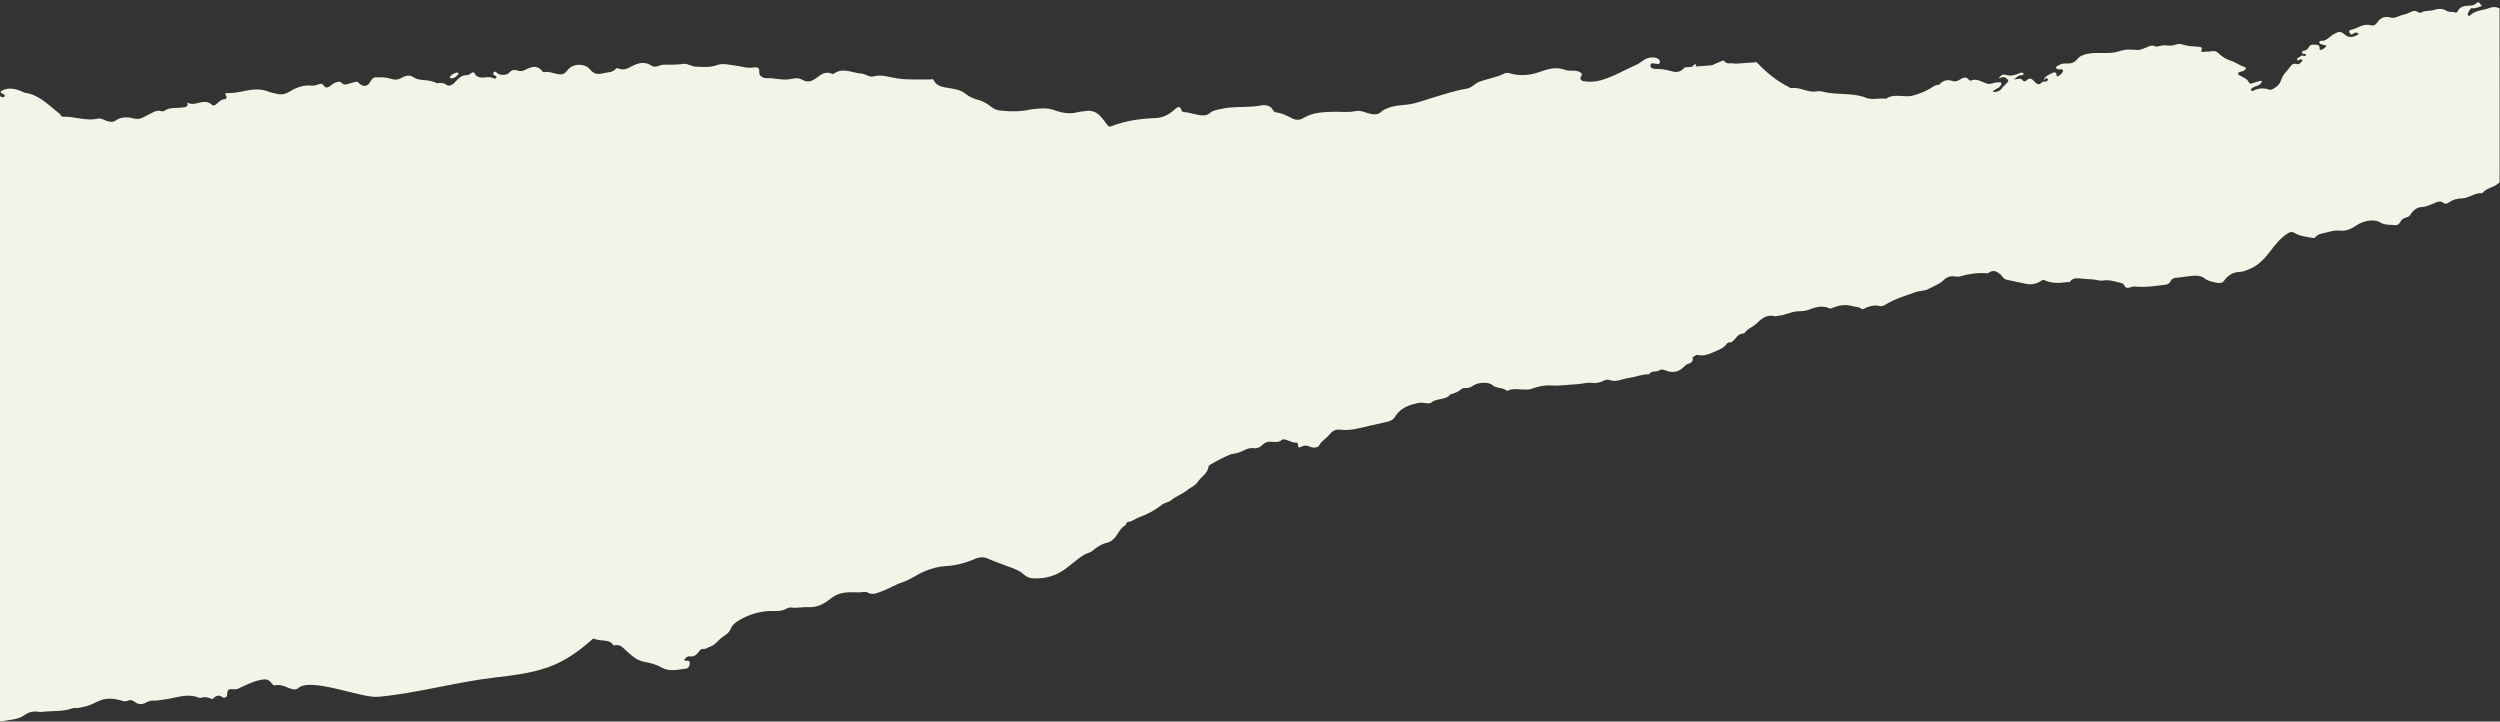 <?xml version="1.0" encoding="UTF-8" standalone="no"?><svg xmlns="http://www.w3.org/2000/svg" xmlns:xlink="http://www.w3.org/1999/xlink" fill="#000000" height="51.4" preserveAspectRatio="xMidYMid meet" version="1" viewBox="12.4 5.2 178.1 51.4" width="178.1" zoomAndPan="magnify"><rect x="12.4" y="5.2" width="178.1" height="51.4" fill="#333333" stroke="none"/><g fill="#f3f4e7" id="change1_1"><path d="M190.46,5.79c-0.02-0.01-0.05-0.01-0.07-0.02c-0.18-0.09-0.42-0.09-0.62-0.01 c-0.45,0.18-1.01,0.16-1.38,0.52c-0.05,0.05-0.12,0.08-0.18,0c-0.06-0.08,0.18-0.52,0.28-0.5c0.28,0.05,0.49-0.09,0.74-0.16 c-0.15-0.06-0.19-0.39-0.4-0.2c-0.2,0.19-0.42,0.18-0.64,0.19c-0.32,0.02-0.56,0.1-0.69,0.37c-0.04,0.08-0.1,0.15-0.2,0.11 c-0.19-0.08-0.41,0-0.61-0.12c-0.29-0.18-0.6-0.16-0.94-0.05c-0.27,0.08-0.59,0.01-0.85,0.17c-0.08,0.05-0.2,0.01-0.28-0.05 c-0.14-0.09-0.27-0.07-0.42-0.01c-0.2,0.09-0.4,0.18-0.62,0.23c-0.29,0.06-0.55,0.28-0.88,0.19c-0.42-0.12-0.72,0.03-0.92,0.32 c-0.13,0.19-0.26,0.29-0.48,0.23c-0.55-0.16-0.93,0.23-1.4,0.32c-0.12,0.02-0.2,0.11-0.1,0.23c0.06,0.08,0.12,0.17,0.26,0.04 c0.12-0.11,0.26-0.08,0.39,0.03c-0.36,0.25-0.72,0.28-0.95,0.09c-0.37-0.31-0.45-0.3-0.89-0.05c-0.24,0.14-0.39,0.37-0.69,0.44 c-0.1,0.02-0.3-0.04-0.29,0.13c0.01,0.13,0.19,0.12,0.3,0.17c0.06,0.03,0.15-0.02,0.2,0.07c-0.06,0.12-0.17,0.18-0.29,0.25 c-0.1,0.05-0.2,0.07-0.19-0.08c0.01-0.15-0.06-0.24-0.23-0.25c-0.2-0.02-0.42-0.04-0.53,0.15c-0.09,0.15-0.18,0.26-0.38,0.28 c-0.08,0.01-0.15,0.05-0.1,0.17c0.06,0.12,0.31-0.04,0.26,0.14c-0.05,0.15-0.23-0.03-0.33,0.05c-0.06,0.04-0.12,0.08-0.18,0.12 c-0.06,0.04-0.15,0.07-0.11,0.15c0.05,0.1,0.12,0.04,0.18,0c0.06-0.03,0.12-0.05,0.17,0.01c0.02,0.02,0.03,0.07,0.01,0.09 c-0.1,0.09-0.2,0.26-0.35,0.22c-0.32-0.1-0.43,0.07-0.56,0.26c-0.16,0.22-0.41,0.44-0.5,0.65c-0.12,0.3-0.18,0.54-0.5,0.75 c-0.16,0.1-0.29,0.21-0.46,0.15c-0.35-0.12-0.67-0.1-1,0.02c-0.08,0.03-0.19,0.15-0.26,0.03c-0.07-0.12,0.1-0.16,0.17-0.22 c0.06-0.05,0.16-0.05,0.24-0.09c0.17-0.07,0.32-0.16,0.35-0.36c-0.21-0.01-0.35,0.08-0.52,0.12c-0.13,0.03-0.34,0.15-0.4,0 c-0.13-0.28-0.4-0.36-0.64-0.49c-0.07-0.03-0.14-0.07-0.13-0.15c0-0.1,0.1-0.11,0.18-0.13c0.08-0.02,0.17-0.05,0.24-0.09 c0.18-0.09,0.15-0.22-0.02-0.27c-0.31-0.09-0.55-0.3-0.86-0.4c-0.35-0.11-0.67-0.28-0.92-0.54c-0.13-0.14-0.32-0.2-0.51-0.16 c-0.19,0.04-0.37,0.01-0.56,0.04c-0.16,0.03-0.22,0-0.16-0.15c0.06-0.18-0.05-0.2-0.22-0.21c-0.36-0.03-0.73-0.03-1.06-0.14 c-0.2-0.07-0.38-0.08-0.53-0.02c-0.23,0.09-0.46,0.09-0.69,0.07c-0.27-0.05-0.5,0.06-0.76,0.09v0c-0.15-0.12-0.31-0.09-0.49-0.03 c-0.27,0.1-0.56,0.28-0.83,0.26c-0.44-0.03-0.83-0.07-1.28,0.09c-0.72,0.25-1.53,0.02-2.29,0.19c-0.31,0.07-0.54,0.16-0.7,0.37 c-0.2,0.25-0.46,0.34-0.77,0.31c-0.23-0.02-0.42,0.04-0.59,0.15c-0.07,0.04-0.18,0.06-0.15,0.16c0.02,0.08,0.12,0.12,0.21,0.11 c0.14-0.02,0.31,0,0.28,0.12c-0.03,0.13-0.18,0.28-0.32,0.35c-0.19,0.09-0.12-0.09-0.16-0.17c-0.03-0.07-0.13-0.11-0.19-0.08 c-0.25,0.13-0.56,0.2-0.71,0.52c0.13-0.02,0.2-0.2,0.28-0.06c0.07,0.1-0.04,0.17-0.14,0.19c-0.09,0.02-0.2-0.03-0.27,0.06 c-0.19,0.23-0.35,0.12-0.51-0.04c-0.17-0.19-0.34-0.36-0.59-0.09c-0.06,0.06-0.21,0.06-0.24,0.01c-0.14-0.23-0.36-0.11-0.67-0.09 c0.24-0.14,0.31-0.29,0.52-0.3c0.08,0,0.21,0,0.18-0.11c-0.03-0.11-0.15-0.09-0.25-0.05c-0.33,0.15-0.67,0.25-1.06,0.12 c-0.16-0.05-0.32,0.07-0.46,0.26c0.08-0.02,0.14-0.02,0.19-0.05c0.2-0.1,0.34,0.01,0.45,0.13c0.15,0.16-0.07,0.23-0.13,0.33 c-0.06,0.1-0.18,0.15-0.24,0.25c-0.14,0.24-0.37,0.32-0.69,0.32c0.12-0.24,0.42-0.24,0.54-0.43c0.04-0.07,0.11-0.12,0.07-0.21 c-0.05-0.1-0.15-0.04-0.23-0.05c-0.25-0.03-0.45,0.15-0.72,0.1c-0.4-0.08-0.75-0.44-1.22-0.22c-0.02,0.01-0.1-0.03-0.13-0.06 c-0.21-0.27-0.43-0.15-0.65-0.02c-0.16,0.1-0.32,0.17-0.52,0.1c-0.39-0.13-0.71-0.03-0.95,0.27c0,0,0,0,0,0l0,0l0,0 c-0.29-0.01-0.48,0.17-0.7,0.3c-0.37,0.21-0.77,0.36-1.18,0.47c-0.62,0.17-1.32-0.19-1.9,0.22c-0.01,0.01-0.02,0-0.04,0 c-0.48-0.05-0.96,0.11-1.43-0.07c-0.05-0.02-0.11-0.06-0.16-0.07c-0.96-0.28-1.98-0.12-2.94-0.37c-0.13-0.03-0.28-0.03-0.41-0.01 c-0.63,0.11-1.17-0.34-1.79-0.23c-0.05,0.01-0.11-0.05-0.16-0.08c-0.9-0.44-1.63-1.07-2.3-1.77l-1.51,0.11 c-0.02-0.01-0.05-0.01-0.07-0.02c-0.25-0.04-0.56,0.09-0.74-0.19c-0.01-0.02-0.07-0.01-0.11,0c-0.25,0.1-0.51,0.2-0.74,0.32 l-1.18,0.09c0.03-0.04,0.07-0.09,0.03-0.14c-0.06-0.03-0.1-0.01-0.14,0.02c-0.05,0.04-0.09,0.09-0.13,0.14l-0.52,0.04 c-0.29,0.31-0.55,0.4-0.96,0.27c-0.35-0.11-0.72-0.16-1.09-0.16c-0.21,0-0.41-0.05-0.4-0.25c0.01-0.24,0.24-0.12,0.38-0.12 c0.1,0,0.23,0.08,0.28-0.07c0.04-0.13-0.02-0.23-0.13-0.29c-0.13-0.07-0.26-0.09-0.42-0.09c-0.5,0.01-0.77,0.38-1.17,0.55 c-0.83,0.36-1.58,0.83-2.48,1.08c-0.39,0.11-0.76,0.12-1.14,0.08c-0.21-0.02-0.41-0.12-0.26-0.37c0.12-0.19,0-0.25-0.17-0.33 c-0.3-0.13-0.65-0.01-0.9-0.1c-0.71-0.27-1.25-0.1-1.93,0.14c-0.59,0.21-1.35,0.3-2.05,0.09c-0.12-0.04-0.3-0.06-0.4,0 c-0.55,0.28-1.17,0.37-1.74,0.57c-0.37,0.12-0.59,0.46-0.97,0.52c-0.85,0.13-1.64,0.42-2.45,0.65c-0.61,0.18-1.2,0.43-1.84,0.49 c-0.68,0.06-1.36,0.11-1.89,0.58c-0.13,0.11-0.35,0.12-0.56,0.09c-0.4-0.06-0.78-0.31-1.2-0.21c-0.45,0.1-0.89,0.04-1.34,0.04 c-0.8,0.02-1.62,0.01-2.33,0.44c-0.24,0.15-0.5,0.18-0.78,0.05c-0.37-0.18-0.73-0.39-1.17-0.44c-0.09-0.01-0.2-0.09-0.23-0.16 c-0.19-0.37-0.56-0.39-0.9-0.33c-0.89,0.17-1.81,0.03-2.69,0.22c-0.34,0.07-0.68,0.11-0.95,0.34c-0.1,0.09-0.21,0.13-0.36,0.14 c-0.51,0.02-0.97-0.21-1.47-0.24c-0.05,0-0.13-0.06-0.14-0.1c-0.11-0.42-0.33-0.23-0.51-0.07c-0.37,0.34-0.81,0.58-1.34,0.6 c-1.09,0.04-2.15,0.19-3.15,0.58c-0.15,0.06-0.21,0.03-0.31-0.11c-0.39-0.5-0.71-1.12-1.59-0.96c-0.13,0.02-0.28,0.02-0.4,0.05 c-0.57,0.16-1.12,0.11-1.68-0.09C87,12.83,86.39,12.94,85.79,13h0c-0.66,0.16-1.32,0.15-2,0.09c-0.29-0.02-0.53-0.09-0.75-0.26 c-0.27-0.2-0.53-0.4-0.91-0.5c-0.3-0.08-0.64-0.2-0.89-0.41c-0.34-0.29-0.76-0.37-1.19-0.44c-0.46-0.07-0.92-0.12-1.14-0.57 c-0.06-0.12-0.16-0.05-0.26-0.05c-0.77-0.01-1.55,0.04-2.31-0.07c-0.57-0.08-1.11-0.31-1.7-0.15c-0.32,0.09-0.57-0.18-0.89-0.2 c-0.65-0.04-1.31-0.47-1.96,0.02c-0.02,0.02-0.08,0.02-0.11,0c-0.45-0.2-0.76,0.02-1.07,0.26c-0.31,0.23-0.64,0.42-1.06,0.16 c-0.33-0.2-0.69-0.06-1.01-0.02c-0.51,0.05-0.98-0.11-1.48-0.09c-0.27,0.01-0.6-0.13-0.57-0.43c0.04-0.36-0.18-0.36-0.41-0.33 c-0.44,0.07-0.83-0.08-1.25-0.13c-0.44-0.05-0.91-0.2-1.32-0.05C63,10.02,62.5,9.97,61.97,9.95c-0.32-0.02-0.6-0.24-0.88-0.2 c-0.47,0.07-0.94,0.06-1.41,0.06c-0.29,0-0.56,0.26-0.86,0.07c-0.48-0.32-0.96-0.2-1.39,0.03c-0.33,0.18-0.61,0.33-0.99,0.16 c-0.05-0.02-0.15-0.01-0.17,0.03c-0.23,0.28-0.59,0.24-0.91,0.32c-0.42,0.11-0.68,0.03-0.94-0.29c-0.33-0.4-1.06-0.42-1.46-0.07 c-0.19,0.17-0.28,0.45-0.65,0.44c-0.4-0.01-0.75-0.25-1.16-0.16c-0.03,0.01-0.1-0.03-0.12-0.07c-0.35-0.46-0.78-0.32-1.18-0.11 c-0.19,0.1-0.39,0.14-0.57,0.07c-0.29-0.1-0.46-0.02-0.64,0.18c-0.14,0.17-0.66,0.16-0.82,0c-0.07-0.07-0.13-0.16-0.24-0.06 c-0.09,0.08-0.05,0.16,0.05,0.22c0.06,0.04,0.19,0.07,0.13,0.17c-0.07,0.11-0.18,0.05-0.26,0.01c-0.19-0.08-0.37-0.06-0.57-0.03 c-0.25,0.03-0.58-0.02-0.69-0.24c-0.09-0.17-0.13-0.15-0.25-0.08c-0.1,0.05-0.19,0.15-0.29,0.15c-0.48-0.02-0.68,0.3-0.95,0.57 c-0.12,0.12-0.37,0.26-0.55,0.12c-0.23-0.17-0.46-0.13-0.7-0.11c-0.13-0.1-0.29-0.12-0.44-0.16c-0.38-0.1-0.84-0.03-1.15-0.24 c-0.38-0.26-0.66-0.12-0.97,0.05c-0.24,0.13-0.45,0.11-0.73,0.02c-0.32-0.1-0.7-0.1-1.05-0.09c-0.16,0-0.3,0.15-0.37,0.3 c-0.2,0.38-0.55,0.41-0.85,0.08c-0.06-0.06-0.11-0.08-0.19-0.06c-0.14,0.04-0.29,0.06-0.43,0.11c-0.15,0.05-0.36,0.14-0.5,0.03 c-0.18-0.15-0.16-0.16-0.34-0.14c-0.22,0.03-0.38,0.15-0.54,0.28c-0.17,0.14-0.34,0.2-0.49-0.03c-0.11-0.18-0.28-0.1-0.39-0.06 c-0.15,0.05-0.3,0.1-0.47,0.08c-0.59-0.06-1.09,0.14-1.55,0.42c-0.26,0.16-0.5,0.23-0.79,0.19c0,0,0,0,0,0 c-0.24-0.06-0.49-0.09-0.72-0.18c-0.55-0.23-1.13-0.17-1.66-0.06c-0.42,0.09-0.83,0.18-1.26,0.16c-0.17-0.01-0.2,0.05-0.11,0.18 c0.08,0.12,0.05,0.24-0.11,0.26c-0.26,0.02-0.39,0.18-0.55,0.32c-0.11,0.1-0.22,0.19-0.38,0.05c-0.21-0.2-0.45-0.2-0.75-0.15 c-0.3,0.05-0.61,0.22-0.97,0.01c0.1,0.36-0.17,0.33-0.37,0.36c-0.42,0.06-0.87-0.04-1.25,0.23c-0.05,0.04-0.15,0.05-0.22,0.03 c-0.34-0.11-0.59,0.09-0.85,0.21c-0.15,0.07-0.3,0.15-0.45,0.23c-0.22,0.11-0.42,0.14-0.67,0.08c-0.45-0.12-0.92-0.13-1.3,0.15 c-0.14,0.1-0.23,0.09-0.39,0.08c-0.32-0.02-0.59-0.29-0.87-0.22c-0.85,0.2-1.64-0.17-2.47-0.13c-0.05,0-0.11-0.05-0.17-0.07 c0-0.07-0.05-0.13-0.11-0.17c-0.76-0.58-1.41-1.33-2.48-1.48c-0.06-0.01-0.1-0.06-0.16-0.08c-0.44-0.18-0.89-0.31-1.37-0.1 c-0.18,0.08-0.25,0.15-0.02,0.26c0.08,0.04,0.21,0.09,0.12,0.2c-0.07,0.08-0.22,0.06-0.27-0.01c-0.03-0.04-0.05-0.06-0.08-0.09 v44.61c0.13,0,0.26-0.02,0.38-0.04c0.48-0.09,0.97-0.1,1.39-0.4c0.28-0.2,0.63-0.31,1.02-0.24c0.16,0.03,0.32-0.01,0.48-0.02 c0.65-0.05,1.32,0,1.95-0.24c0.04-0.02,0.1-0.01,0.15-0.01c0.23,0.03,0.43-0.05,0.65-0.09c0.39-0.07,0.7-0.25,1.05-0.41 c0.48-0.22,1.01-0.2,1.52-0.06c0.18,0.05,0.35,0.13,0.54,0.04c0.2-0.09,0.35-0.04,0.51,0.08c0.26,0.21,0.54,0.2,0.82,0.04 c0.18-0.1,0.36-0.14,0.57-0.13c0.2,0.01,0.39-0.04,0.59-0.06c0.87-0.09,1.72-0.51,2.61-0.14c0.04,0.02,0.1,0.01,0.15,0 c0.28-0.1,0.53-0.02,0.78,0.1c0.21-0.18,0.41-0.39,0.73-0.14c0.08,0.06,0.21,0.03,0.3-0.05c0.02-0.04,0.02-0.09,0.03-0.13 c0.02-0.37,0.08-0.42,0.49-0.39c0.13,0.01,0.25-0.01,0.36-0.07c0.5-0.23,0.98-0.49,1.56-0.6c0.35-0.07,0.52-0.03,0.72,0.19 c0.09,0.1,0.15,0.28,0.37,0.18c0.3-0.02,0.57,0.06,0.84,0.19c0.22,0.1,0.53,0.19,0.71,0.04c0.91-0.82,4.48,0.72,5.71,0.61 c2.76-0.25,5.57-1.06,8.36-1.38c1.43-0.17,2.89-0.34,4.21-0.91c1.03-0.45,1.92-1.11,2.74-1.86c0.17,0.05,0.34,0.1,0.52,0.12 c0.31,0.04,0.73,0.01,0.92,0.35c0.01,0.02,0.07,0.02,0.1,0.01c0.44-0.09,0.62,0.22,0.88,0.44c0.35,0.3,0.67,0.63,1.2,0.73 c0.42,0.08,0.87,0.19,1.23,0.4c0.59,0.34,1.18,0.16,1.77,0.09c0.19-0.02,0.27-0.21,0.27-0.4c0-0.21-0.17-0.15-0.3-0.16 c-0.1-0.01-0.13-0.07-0.06-0.12c0.1-0.08,0.17-0.22,0.34-0.19c0.3,0.05,0.48-0.1,0.64-0.3c0.08-0.1,0.17-0.25,0.31-0.23 c0.22,0.03,0.34-0.1,0.51-0.16c0.3-0.1,0.5-0.34,0.69-0.52c0.25-0.24,0.63-0.38,0.77-0.72c0.13-0.31,0.35-0.5,0.69-0.69 c0.64-0.36,1.29-0.56,2.03-0.61c0.37-0.02,0.75,0.05,1.12-0.1c0.15-0.06,0.3-0.18,0.48-0.15c0.41,0.06,0.83-0.05,1.24-0.03 c0.56,0.03,0.99-0.17,1.41-0.48c0.17-0.13,0.34-0.26,0.53-0.36c0.53-0.27,1.11-0.22,1.67-0.21c0.19,0,0.44-0.08,0.58,0 c0.33,0.2,0.56,0.09,0.91-0.03c0.57-0.2,1.07-0.52,1.64-0.71c0.54-0.18,0.98-0.53,1.5-0.75c0.49-0.21,0.99-0.35,1.52-0.38 c0.65-0.03,1.26-0.18,1.86-0.42c0.36-0.15,0.71-0.31,1.12-0.13c0.48,0.21,0.99,0.39,1.49,0.58c0.37,0.14,0.77,0.26,1.05,0.52 c0.18,0.17,0.41,0.29,0.61,0.31c0.72,0.06,1.4-0.06,2.05-0.43c0.64-0.37,1.11-0.91,1.75-1.27c0.17-0.1,0.37-0.11,0.51-0.23 c0.3-0.26,0.67-0.51,1.01-0.58c0.79-0.18,0.78-0.95,1.35-1.25c0.04-0.02,0.04-0.1,0.07-0.14c0.03-0.04,0.08-0.11,0.12-0.11 c0.3-0.01,0.5-0.22,0.75-0.31c0.62-0.22,1.18-0.52,1.67-0.91c0.21-0.16,0.49-0.17,0.67-0.33c0.33-0.28,0.76-0.41,1.09-0.68 c0.26-0.21,0.63-0.36,0.78-0.6c0.24-0.38,0.74-0.62,0.78-1.11c0-0.05,0.08-0.11,0.13-0.14c0.48-0.28,0.97-0.54,1.49-0.75 c0.15-0.01,0.29-0.05,0.43-0.08c0.41-0.1,0.74-0.42,1.21-0.34c0.22,0.03,0.45-0.09,0.59-0.24c0.17-0.17,0.36-0.24,0.58-0.22 c0.3,0.02,0.59,0.07,0.84-0.16c0.03-0.03,0.14-0.01,0.2,0.01c0.27,0.05,0.49,0.23,0.79,0.21c0.08-0.01,0.12,0.1,0.12,0.2 c-0.01,0.15,0.1,0.18,0.23,0.1c0.22-0.13,0.42-0.1,0.64,0c0.22,0.1,0.55,0.07,0.64-0.1c0.16-0.33,0.5-0.49,0.72-0.76 c0.18-0.22,0.38-0.4,0.75-0.36c0.43,0.05,0.87,0.01,1.3-0.09c0.66-0.15,1.32-0.31,1.98-0.45c0.28-0.06,0.51-0.14,0.65-0.38 c0.29-0.48,0.74-0.75,1.31-0.9c0.22-0.06,0.41-0.12,0.66-0.1c0.19,0.02,0.48,0.1,0.63-0.02c0.39-0.33,1.03-0.15,1.35-0.58 c0.02-0.02,0.09-0.01,0.13-0.03c0.18-0.07,0.37-0.12,0.53-0.25c0.11-0.09,0.22-0.19,0.4-0.17c0.24,0.03,0.43-0.08,0.61-0.2 c0.3-0.2,1.07-0.25,1.31-0.01c0.29,0.27,0.74,0.15,1.02,0.4c0.02,0.02,0.09,0,0.13-0.02c0.27-0.13,0.55-0.08,0.82-0.07 c0.28,0,0.58,0.05,0.82-0.04c0.45-0.16,0.92-0.27,1.37-0.24c0.64,0.04,1.26-0.06,1.89-0.09c0.37-0.02,0.73-0.15,1.1-0.09 c0.17,0.03,0.31-0.01,0.47-0.04c0.25-0.05,0.48-0.26,0.73-0.17c0.49,0.19,0.93-0.1,1.39-0.15c0.42-0.05,0.84-0.23,1.28-0.25 c0.06,0,0.15,0,0.17-0.03c0.16-0.27,0.51-0.1,0.73-0.27c0.08-0.06,0.24-0.05,0.37,0c0.52,0.23,0.98,0.15,1.37-0.25 c0.1-0.1,0.21-0.18,0.34-0.22c0.25-0.08,0.33-0.22,0.26-0.44c0.13-0.07,0.24-0.21,0.4-0.17c0.39,0.09,0.76-0.05,1.07-0.19 c0.35-0.16,0.77-0.28,0.99-0.63c0.02-0.04,0.1-0.05,0.15-0.08c0.07,0.02,0.12,0.01,0.19-0.03c0.31-0.19,0.4-0.63,0.88-0.6 c0.2-0.33,0.61-0.45,0.89-0.72c0.34-0.33,0.7-0.65,1.28-0.52c0.08,0.02,0.18-0.02,0.28-0.03c0.46-0.03,0.86-0.27,1.32-0.31 c0.26-0.02,0.53,0,0.79-0.1c0.49-0.19,1-0.36,1.53-0.11c0.04,0.02,0.12,0,0.17-0.02c0.48-0.21,0.97-0.29,1.49-0.13 c0.2,0.06,0.44,0.02,0.61,0.18c0.04,0.04,0.1,0.03,0.16,0c0.35-0.17,0.71-0.3,1.12-0.2c0.13,0.03,0.28,0,0.4-0.08 c0.67-0.43,1.45-0.65,2.2-0.92c0.28-0.1,0.58-0.06,0.84-0.19c0.43-0.22,0.88-0.39,1.22-0.73c0.12-0.12,0.28-0.18,0.49-0.2 c0.2-0.01,0.38,0.06,0.58,0.01c0.63-0.18,1.27-0.28,1.93-0.22c0.03,0,0.08,0,0.1-0.02c0.32-0.25,0.57-0.14,0.84,0.08 c0.15,0.13,0.23,0.34,0.44,0.39c0.48,0.11,0.97,0.21,1.45,0.31c0.39,0.08,0.78-0.04,1.11-0.27c0.06-0.04,0.1-0.03,0.16,0 c0.53,0.25,1.1,0.21,1.67,0.13c0.05,0.03,0.1,0.02,0.14-0.02c0.15-0.21,0.37-0.27,0.64-0.24c0.34,0.04,0.69,0.05,1.03,0.08 c0.22,0.02,0.45,0.11,0.65,0.08c0.43-0.08,0.81,0.04,1.2,0.14c0.14,0.03,0.28,0.05,0.34,0.18c0.09,0.23,0.26,0.23,0.47,0.15 c0.08-0.03,0.18-0.06,0.27-0.05c0.74,0.08,1.47-0.03,2.21-0.13c0.15-0.02,0.28-0.08,0.34-0.21c0.09-0.22,0.27-0.28,0.5-0.29 c0.3-0.02,0.59-0.08,0.89-0.11c0.35-0.04,0.74-0.08,1.05,0.16c0.23,0.18,0.52,0.24,0.79,0.3c0.21,0.04,0.46,0.07,0.6-0.13 c0.27-0.38,0.62-0.61,1.11-0.63c0.25-0.01,0.44-0.1,0.67-0.19c0.69-0.27,1.11-0.77,1.51-1.28c0.36-0.47,0.71-0.93,1.24-1.27 c0.19-0.13,0.33-0.13,0.5-0.03c0.37,0.23,0.81,0.26,1.23,0.34c0.07,0.01,0.18,0.03,0.2,0c0.24-0.32,0.62-0.31,0.96-0.41 c0.27-0.08,0.53-0.13,0.82-0.1c0.47,0.05,0.87-0.15,1.22-0.39c0.47-0.32,1.23-0.46,1.65-0.2c0.34,0.21,0.71,0.16,1.07,0.2 c0.19,0.02,0.3-0.1,0.38-0.24c0.09-0.16,0.24-0.27,0.43-0.31c0.17-0.04,0.25-0.13,0.33-0.26c0.16-0.26,0.46-0.47,0.74-0.48 c0.29-0.01,0.51-0.12,0.76-0.21c0.1-0.03,0.21-0.09,0.31-0.14c0.09-0.02,0.19-0.03,0.28-0.05c0.05,0.01,0.1,0.02,0.14,0.06 c0.19,0.14,0.32,0.12,0.47,0.01c0.28-0.2,0.57-0.28,0.95-0.29c0.47-0.01,0.88-0.41,1.4-0.37c0.02,0,0.05-0.02,0.06-0.03 c0.27-0.35,0.77-0.36,1.08-0.65c0.04-0.03,0.08-0.05,0.12-0.07V5.79z"/><path d="M44.45,10.68c-0.05,0.07,0.06,0.11,0.14,0.1c0.23-0.02,0.36-0.16,0.48-0.32c-0.02-0.06-0.06-0.11-0.13-0.09 C44.73,10.41,44.56,10.52,44.45,10.68z"/></g></svg>